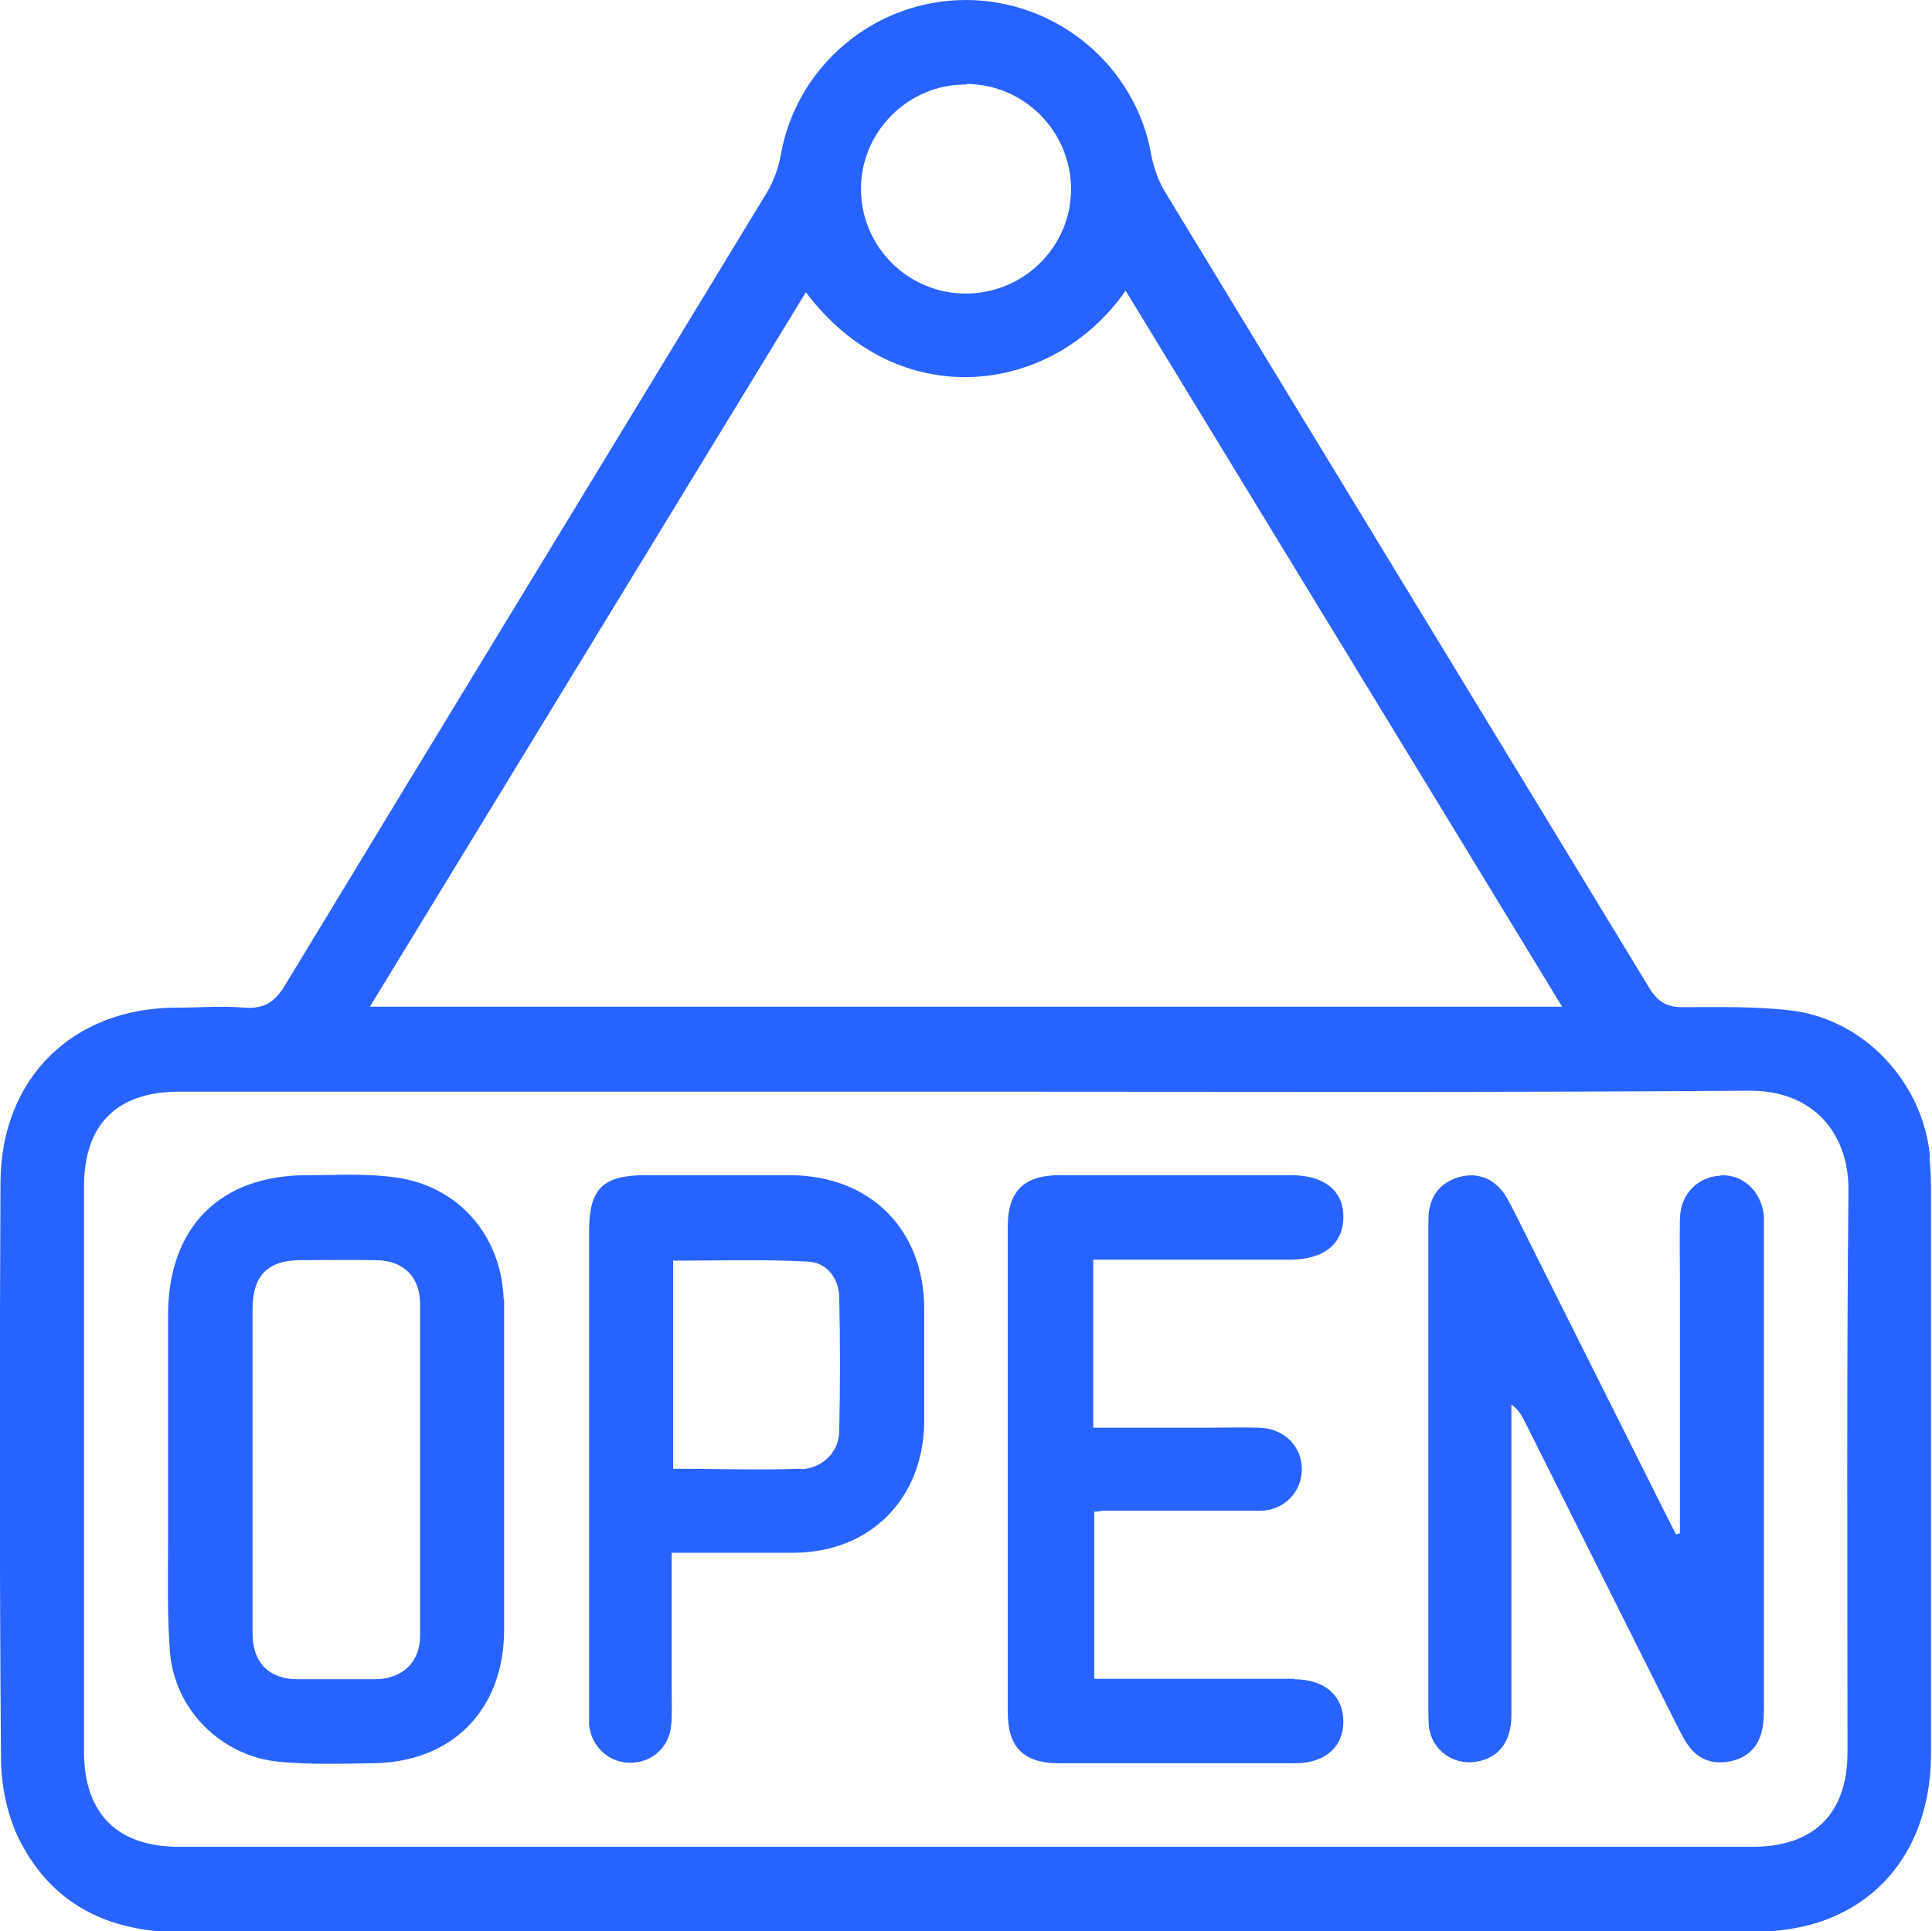 <?xml version="1.0" encoding="UTF-8"?><svg id="a" xmlns="http://www.w3.org/2000/svg" width="40.01" height="40" viewBox="0 0 40.01 40"><defs><style>.b{fill:#2963ff;}</style></defs><path class="b" d="m39.97,23.96c-.14-1.52-1.34-2.84-2.87-3.03-.74-.09-1.5-.07-2.24-.07-.34,0-.52-.1-.7-.39-3.34-5.5-6.69-10.99-10.03-16.49-.14-.23-.24-.51-.29-.78C23.52,1.37,21.89,0,20,0c-1.89,0-3.51,1.37-3.83,3.21-.05.27-.15.55-.29.78-3.32,5.47-6.66,10.94-9.98,16.42-.21.35-.44.49-.84.46-.46-.04-.93,0-1.4,0-2.15,0-3.64,1.46-3.65,3.62-.02,3.96-.02,7.92.01,11.89,0,.55.11,1.14.34,1.64.67,1.41,1.87,2,3.4,2,5.41,0,10.81,0,16.22,0s10.78,0,16.17,0c.49,0,1-.05,1.46-.19,1.51-.47,2.38-1.78,2.38-3.52,0-3.89,0-7.78,0-11.67,0-.21-.01-.42-.03-.64ZM20.01,1.74c1.19,0,2.16.97,2.17,2.16.01,1.2-.97,2.18-2.18,2.18-1.19,0-2.16-.96-2.17-2.15-.01-1.2.98-2.19,2.18-2.18Zm-3.33,4.3c1.91,2.56,5.12,2.16,6.63-.02,3.01,4.94,6.01,9.85,9.04,14.83H7.66c3.03-4.96,6.02-9.87,9.03-14.8Zm21.58,30.25c0,1.27-.69,1.96-1.97,1.96-10.86,0-21.73,0-32.59,0-1.27,0-1.96-.69-1.96-1.97,0-3.9,0-7.81,0-11.71,0-1.28.68-1.96,1.97-1.96,5.45,0,10.89,0,16.34,0s10.78.02,16.17-.02c1.34-.01,2.07.89,2.06,2.07-.04,3.88-.02,7.75-.02,11.63Z"/><path class="b" d="m35.63,24.35c-.47.02-.83.38-.84.89-.01.42,0,.85,0,1.27,0,1.75,0,3.5,0,5.25-.03,0-.05.01-.08.02-.06-.12-.13-.25-.19-.37-1.05-2.1-2.1-4.19-3.15-6.29-.08-.15-.15-.31-.25-.44-.23-.29-.54-.4-.91-.3-.36.11-.57.35-.62.73-.01.13-.01.25-.01.38,0,3.28,0,6.56,0,9.85,0,.14,0,.28.01.42.06.48.49.8.97.73.47-.07.74-.41.74-.97,0-2.01,0-4.02,0-6.03v-.4c.14.1.21.22.27.34,1.05,2.1,2.1,4.19,3.15,6.29.08.15.15.31.25.44.21.29.51.39.86.32.35-.07.58-.29.66-.64.04-.18.04-.36.04-.55,0-3.24,0-6.48,0-9.72,0-.13,0-.26,0-.38-.05-.51-.42-.86-.89-.85Z"/><path class="b" d="m10.43,26.9c-.05-1.3-.92-2.32-2.21-2.51-.61-.09-1.24-.05-1.86-.05-1.8,0-2.87,1.07-2.88,2.88,0,1.57,0,3.14,0,4.71,0,.76-.02,1.53.04,2.29.1,1.2,1.07,2.16,2.27,2.27.63.06,1.27.04,1.91.03,1.65-.01,2.73-1.09,2.74-2.75,0-1.1,0-2.21,0-3.31,0-1.15,0-2.29,0-3.44,0-.04,0-.08,0-.13Zm-1.73,6.98c0,.55-.37.89-.92.9-.54,0-1.07,0-1.61,0-.6,0-.94-.34-.94-.96,0-1.13,0-2.26,0-3.39,0-1.1,0-2.21,0-3.31,0-.7.31-1.02,1-1.02.52,0,1.05-.01,1.57,0,.56.01.9.35.9.91,0,2.29,0,4.58,0,6.87Z"/><path class="b" d="m26.8,34.77c-.82,0-1.64,0-2.46,0h-1.68v-3.46c.09,0,.15-.02.2-.02,1.08,0,2.15,0,3.23,0,.5,0,.87-.39.87-.86,0-.47-.36-.84-.87-.86-.37-.01-.74,0-1.1,0-.77,0-1.55,0-2.35,0v-3.48c1.39,0,2.73,0,4.07,0,.71,0,1.11-.33,1.11-.89,0-.54-.4-.86-1.08-.86-1.6,0-3.2,0-4.8,0-.73,0-1.07.33-1.07,1.06,0,3.35,0,6.71,0,10.06,0,.72.32,1.05,1.03,1.06,1.64,0,3.28,0,4.92,0,.62,0,1-.34,1-.86,0-.54-.39-.88-1.02-.88Z"/><path class="b" d="m16.38,24.34c-1,0-2.01,0-3.01,0-.89,0-1.17.28-1.17,1.16,0,3.3,0,6.59,0,9.89,0,.11,0,.23,0,.34.05.45.41.78.85.78.45,0,.81-.32.85-.78.02-.22.01-.45.01-.68,0-.94,0-1.89,0-2.89.89,0,1.71,0,2.53,0,1.58-.01,2.68-1.11,2.7-2.71,0-.78,0-1.56,0-2.33,0-1.66-1.12-2.77-2.77-2.78Zm.22,6.08c-.87.03-1.75,0-2.66,0v-4.31c.95,0,1.88-.03,2.8.02.38.02.63.34.64.74.02.92.02,1.84,0,2.76,0,.44-.34.78-.79.8Z"/></svg>